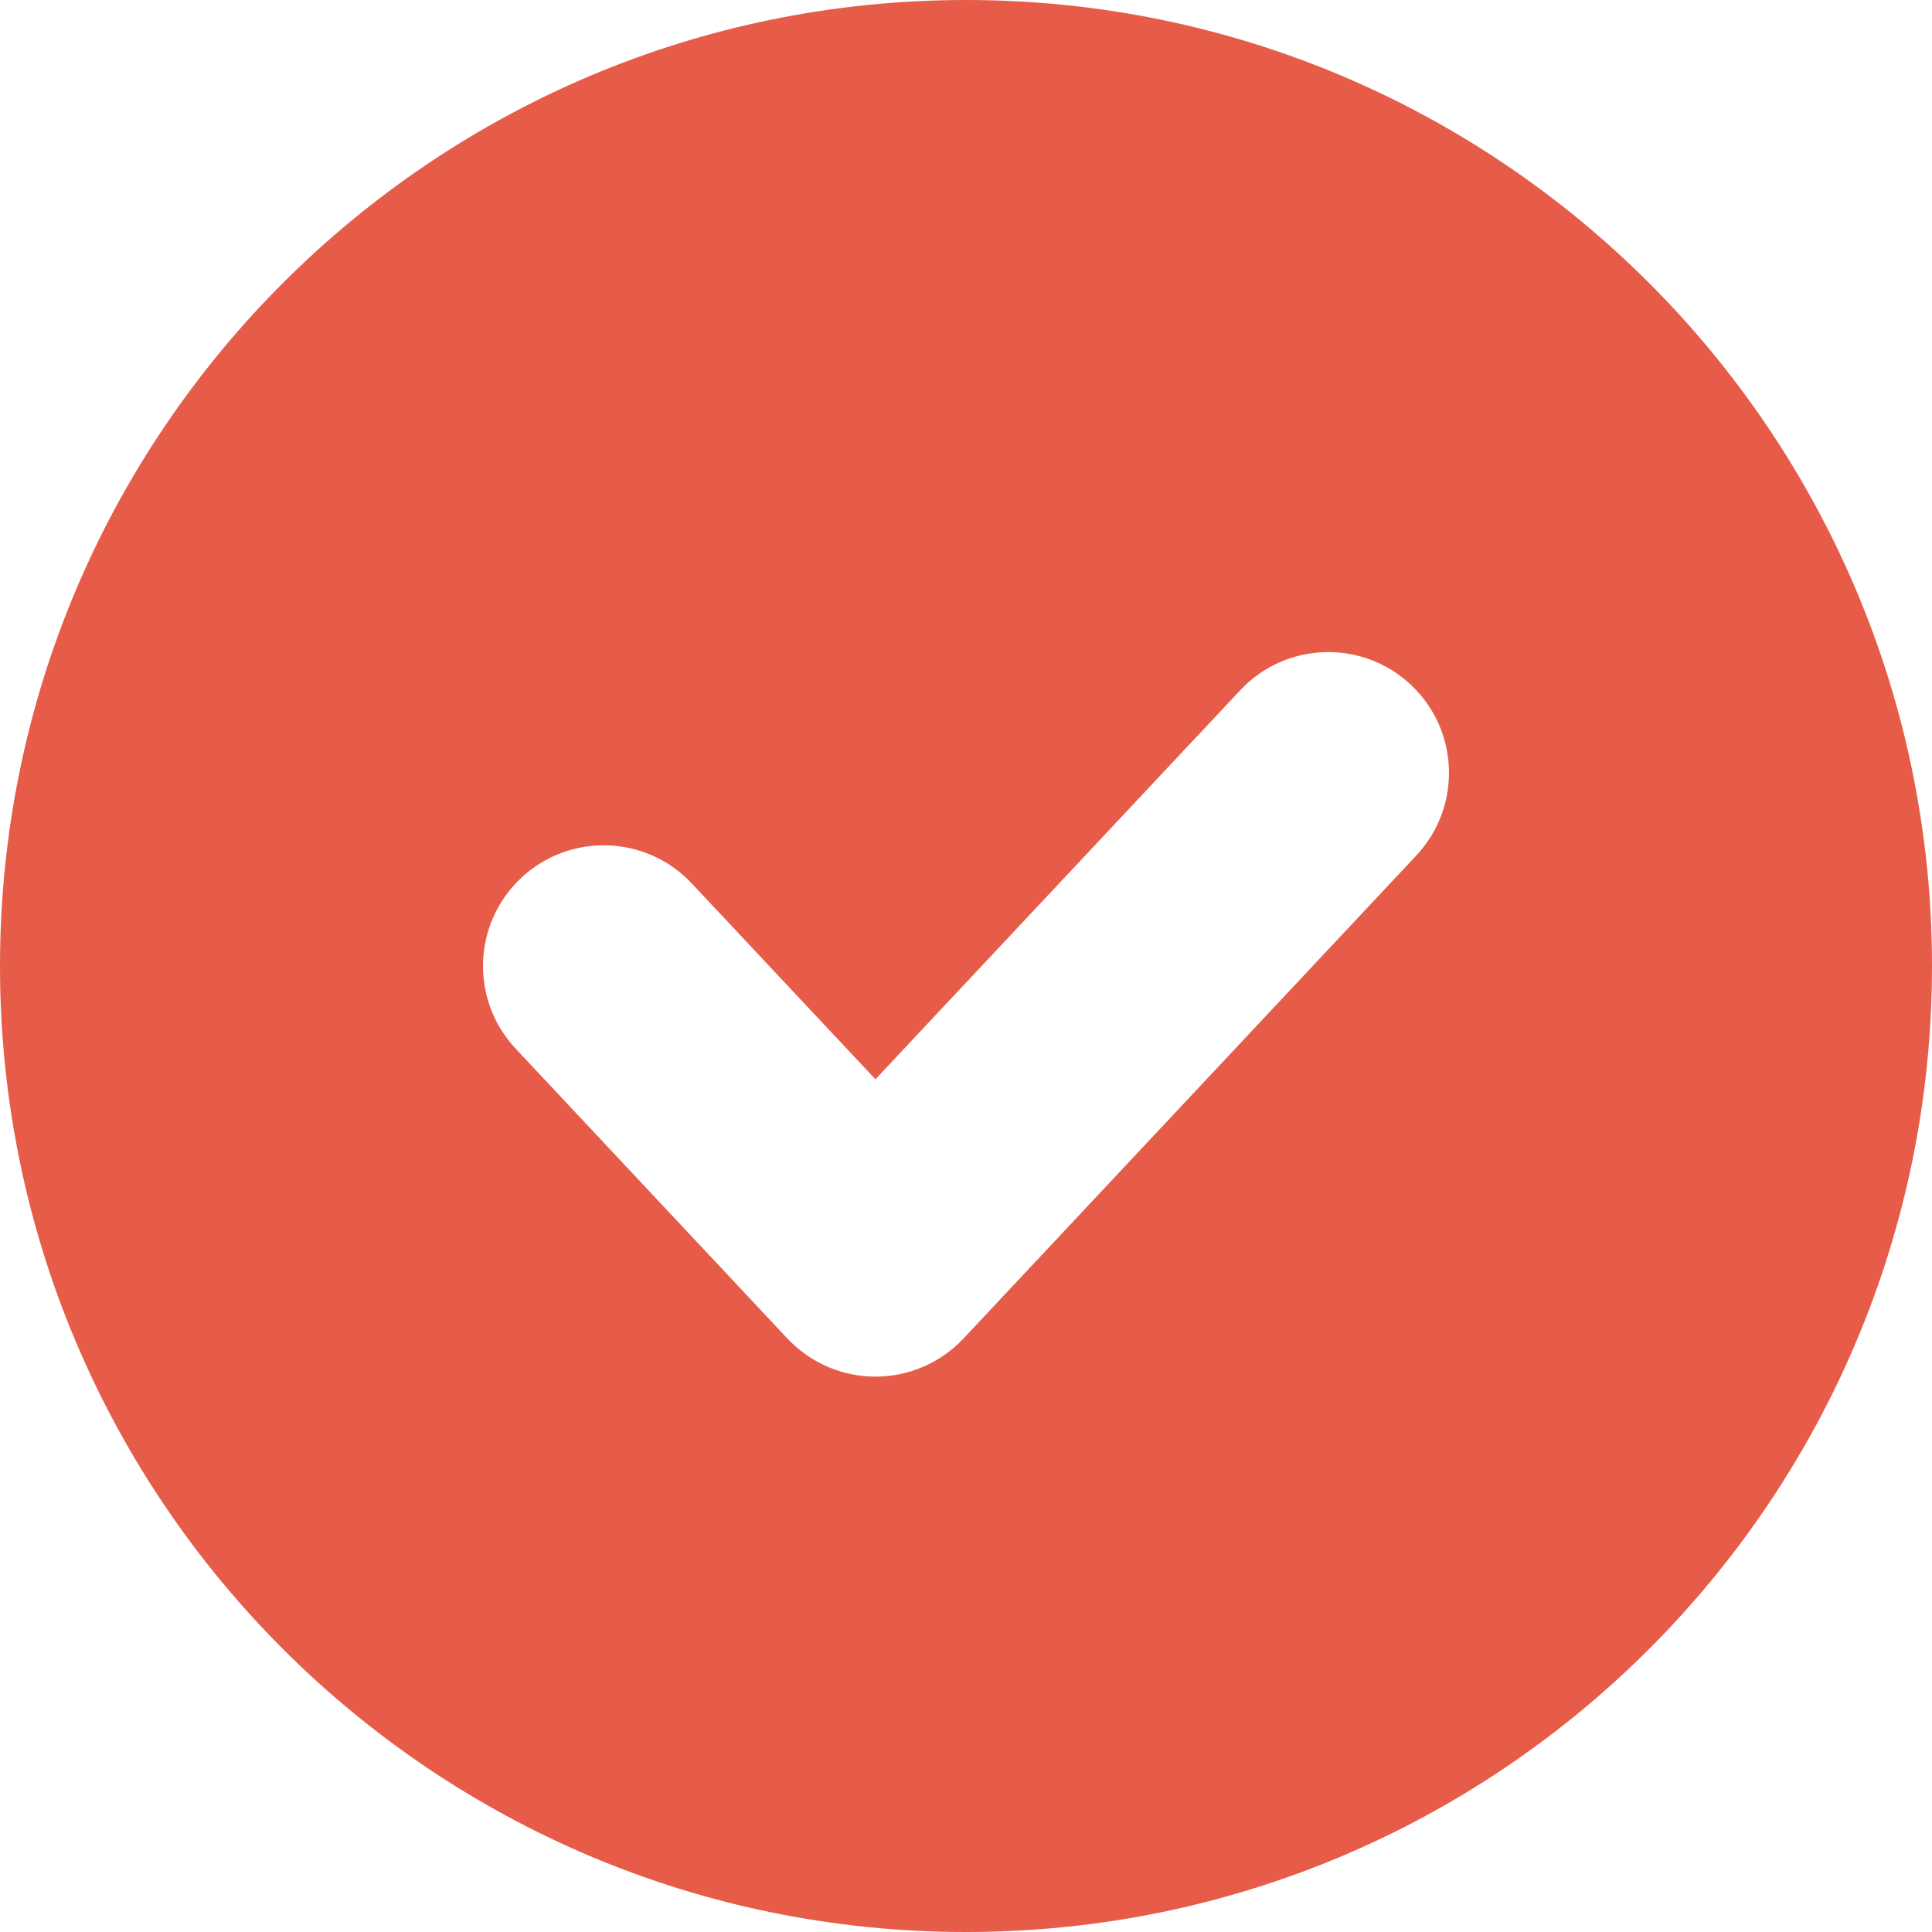 <svg width="24" height="24" viewBox="0 0 24 24" fill="none" xmlns="http://www.w3.org/2000/svg">
<path fill-rule="evenodd" clip-rule="evenodd" d="M12 24C18.627 24 24 18.627 24 12C24 5.373 18.627 0 12 0C5.373 0 0 5.373 0 12C0 18.627 5.373 24 12 24ZM17.594 10.627C18.161 10.022 18.13 9.073 17.526 8.506C16.922 7.94 15.972 7.97 15.406 8.575L10.875 13.407L8.594 10.975C8.028 10.37 7.078 10.34 6.474 10.906C5.87 11.473 5.839 12.422 6.406 13.027L9.781 16.627C10.064 16.929 10.46 17.101 10.875 17.101C11.29 17.101 11.686 16.929 11.969 16.627L17.594 10.627Z" fill="#E65C49"/>
</svg>
